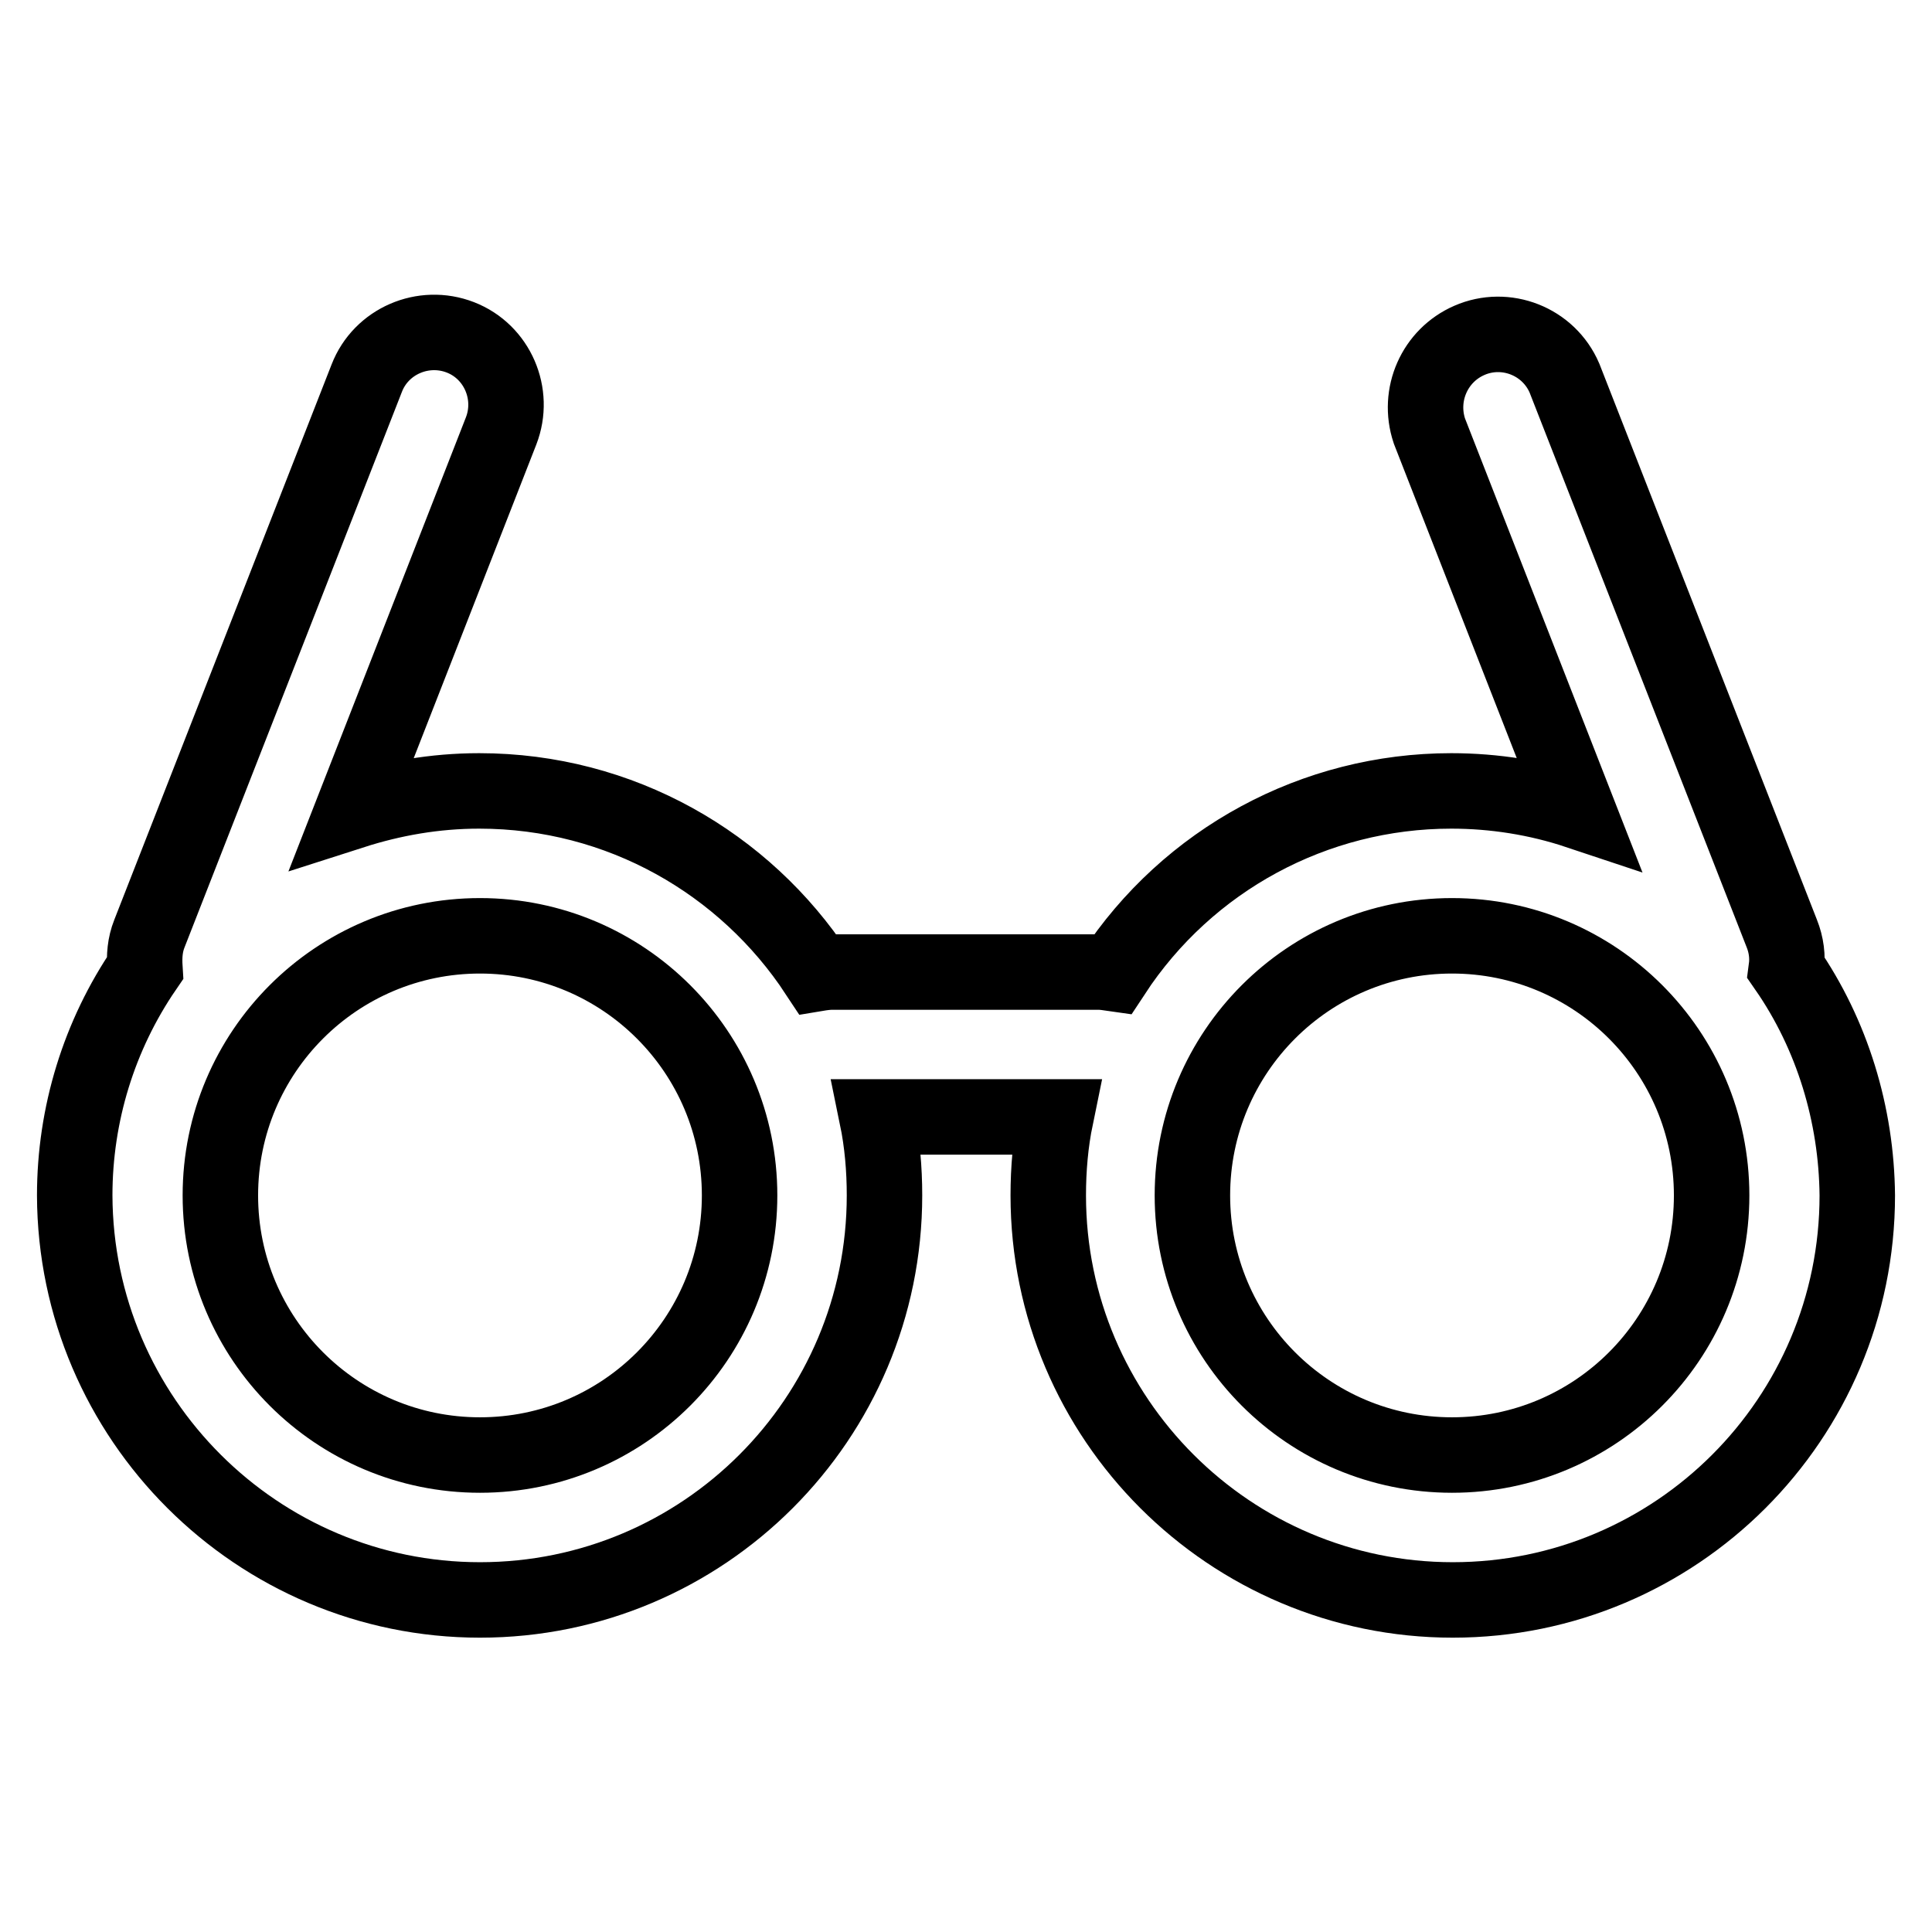 <?xml version="1.0" encoding="utf-8"?>
<!-- Svg Vector Icons : http://www.onlinewebfonts.com/icon -->
<!DOCTYPE svg PUBLIC "-//W3C//DTD SVG 1.1//EN" "http://www.w3.org/Graphics/SVG/1.1/DTD/svg11.dtd">
<svg version="1.1" xmlns="http://www.w3.org/2000/svg" xmlns:xlink="http://www.w3.org/1999/xlink" x="0px" y="0px" viewBox="0 0 256 256" enable-background="new 0 0 256 256" xml:space="preserve">
<g> <path stroke-width="10" fill-opacity="0" stroke="#000000"  d="M236.7,128.3c0.2-1.5,0-3.1-0.6-4.6l-28.8-73.6c-2.1-4.9-7.8-7.1-12.6-5c-4.6,2-6.9,7.2-5.3,12l19.7,50.4 c-5.4-1.8-11.1-2.7-16.8-2.7c-18.1,0-34.9,9.1-44.8,24.2c-0.7-0.1-1.3-0.2-2-0.2h-35.2c-0.7,0-1.4,0.1-2,0.2 c-9.6-14.6-26.1-24.2-44.8-24.2c-5.9,0-11.5,1-16.8,2.7l19.7-50.4c1.9-4.9-0.5-10.5-5.4-12.4c-4.9-1.9-10.5,0.5-12.4,5.4 l-28.8,73.6c-0.6,1.5-0.7,3-0.6,4.6c-6.1,8.9-9.3,19.4-9.3,30.1C10,188,34.1,212,63.6,212c29.6,0,53.6-24,53.6-53.6 c0-3.5-0.3-7-1-10.4h23.7c-0.7,3.4-1,6.9-1,10.4c0,29.6,24.1,53.6,53.6,53.6c29.6,0,53.6-24,53.6-53.6 C246,147.7,242.8,137.1,236.7,128.3L236.7,128.3z M63.6,192.8c-19,0-34.4-15.4-34.4-34.4c0-19,15.4-34.4,34.4-34.4 c19,0,34.4,15.4,34.4,34.4C98,177.4,82.6,192.8,63.6,192.8z M192.4,192.8c-19,0-34.4-15.4-34.4-34.4c0-19,15.4-34.4,34.4-34.4 c19,0,34.4,15.4,34.4,34.4C226.8,177.4,211.4,192.8,192.4,192.8z"/></g>
</svg>